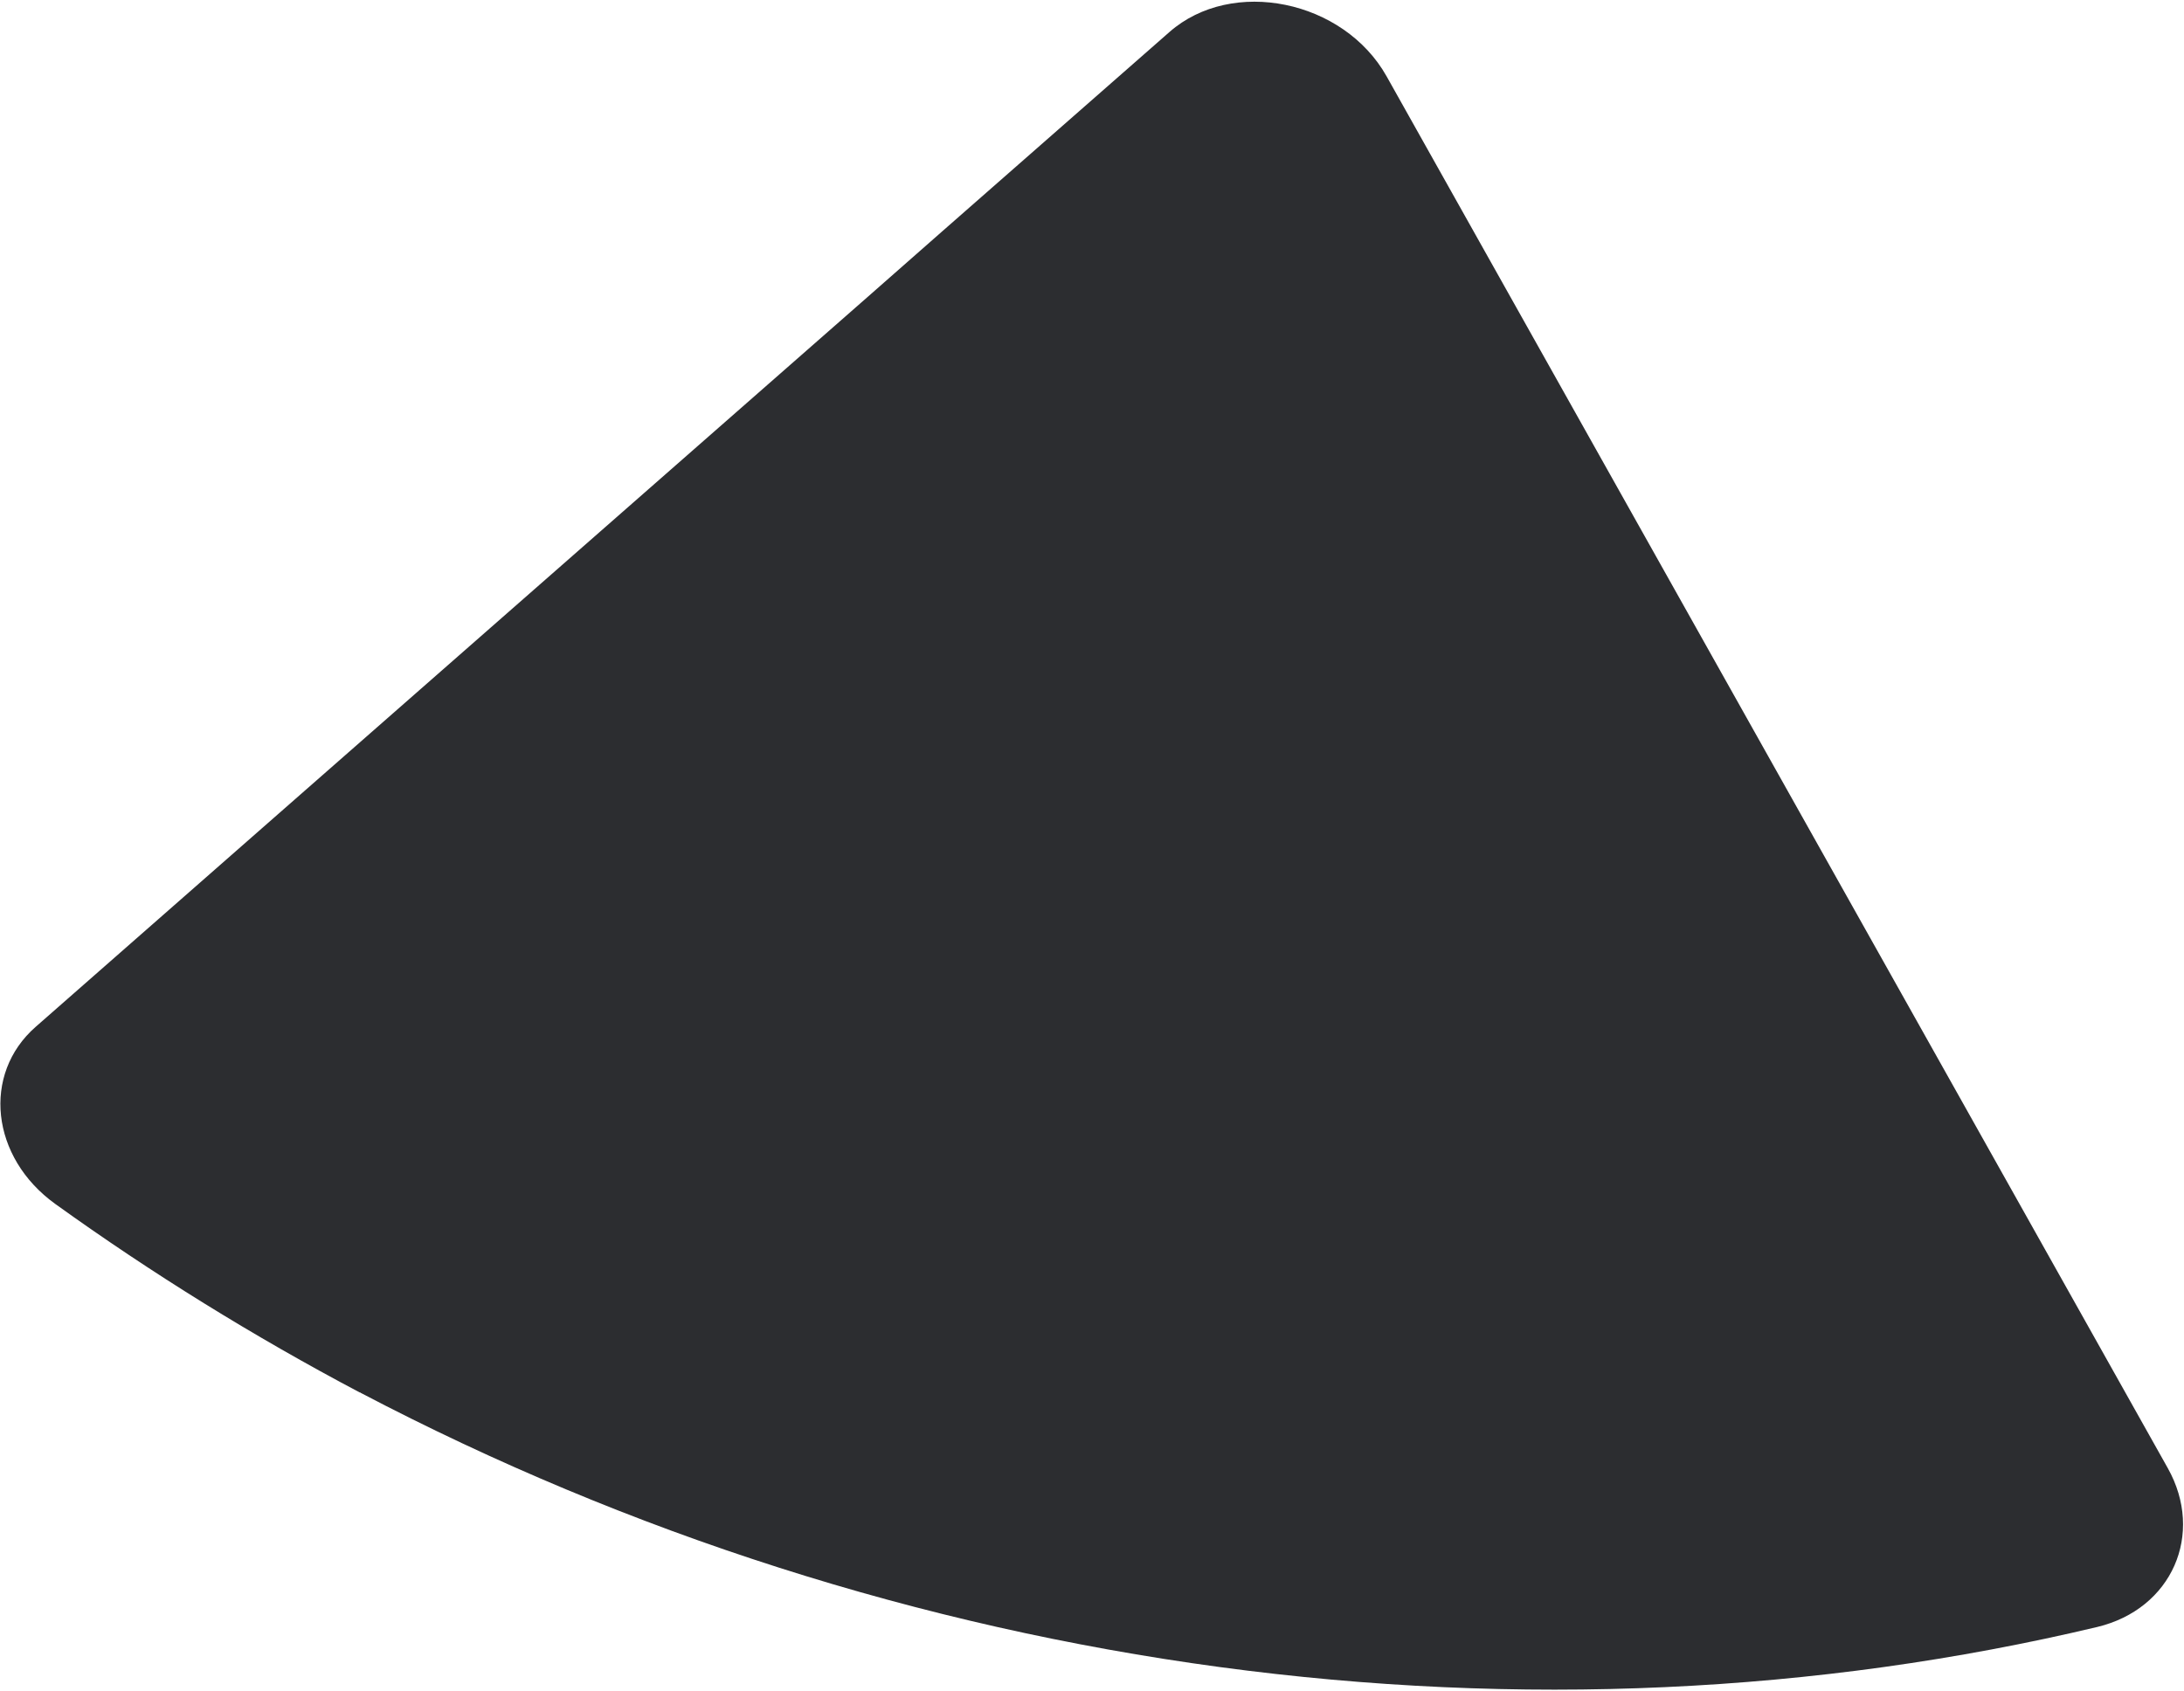 <?xml version="1.0" encoding="UTF-8"?> <svg xmlns="http://www.w3.org/2000/svg" width="1161" height="899" viewBox="0 0 1161 899" fill="none"> <path fill-rule="evenodd" clip-rule="evenodd" d="M29.442 640.164C-5.034 615.355 -9.637 571.041 18.933 545.978L144.983 435.341L460.739 158.309L500.781 123.086L621.706 16.988C654.982 -12.209 714.296 -0.069 737.119 40.6L1152.37 780.567C1172.02 815.576 1154.69 855.468 1114.89 865.035C965.828 900.504 807.091 907.754 648.358 886.342C489.625 864.931 334.225 815.306 191.639 740.498C191.492 740.248 191.492 740.248 191.228 740.347C134.832 710.537 80.736 677.039 29.442 640.164V640.164Z" fill="#2C2D30"></path> </svg> 